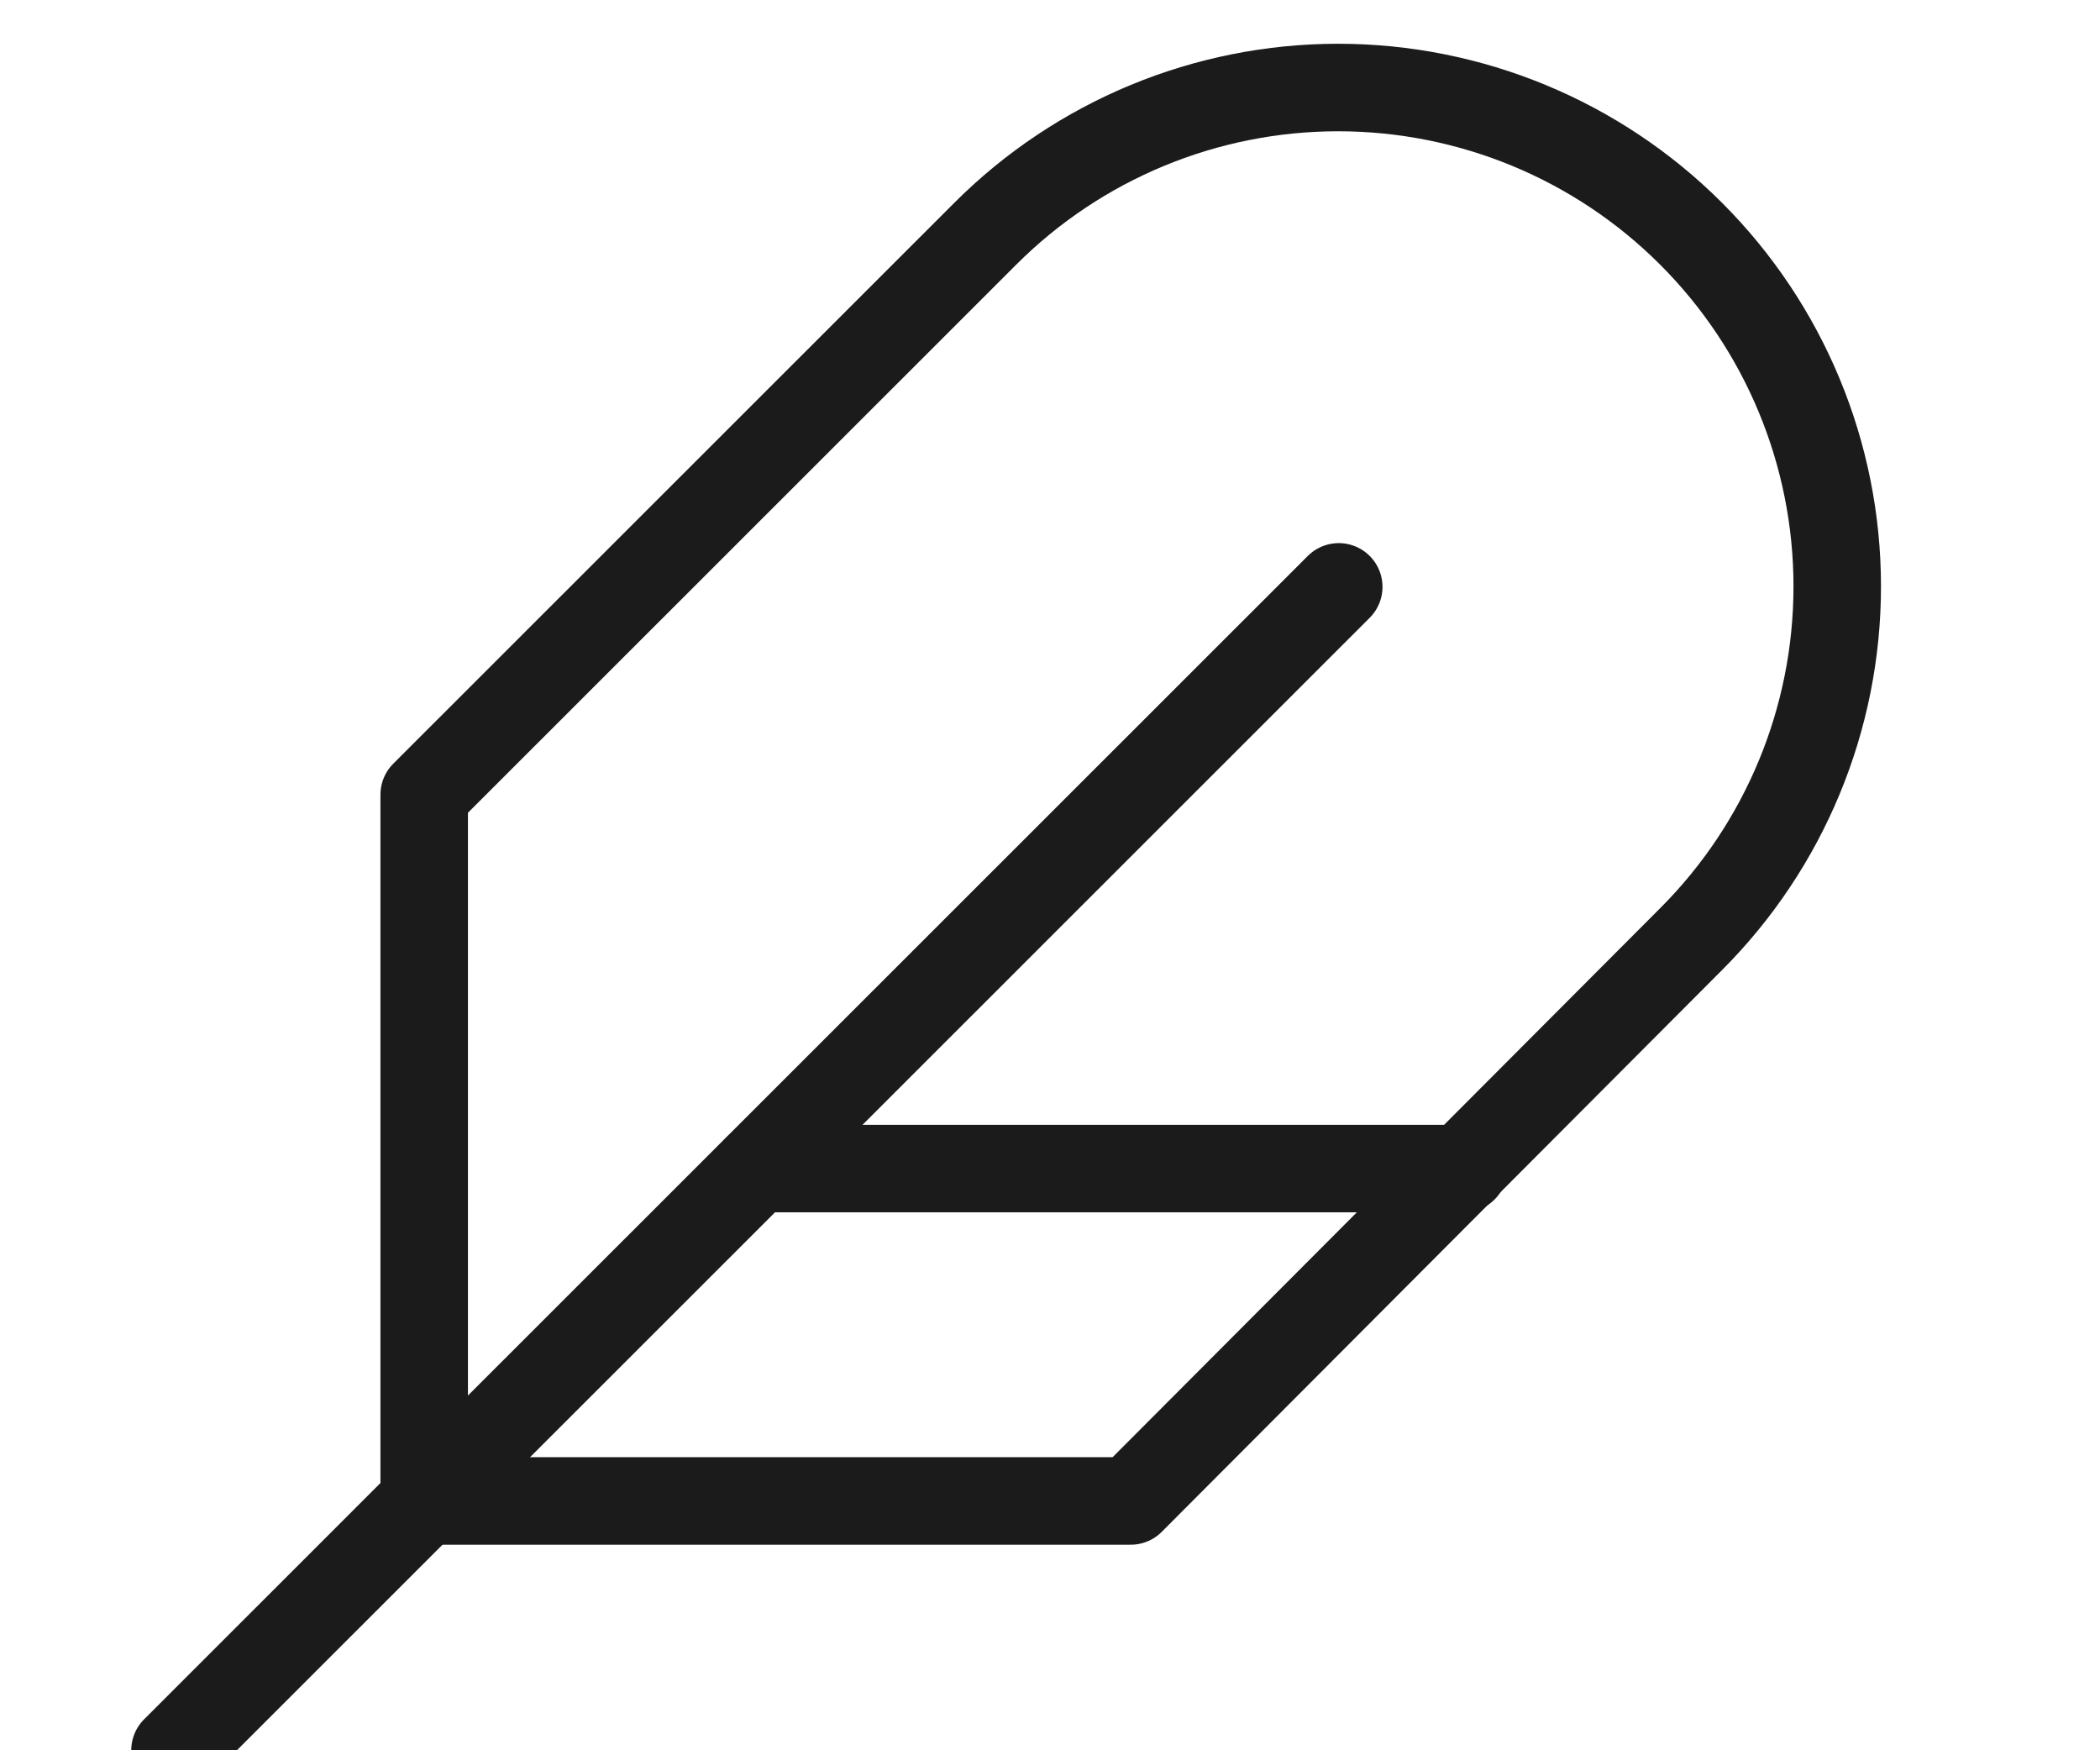 <svg width="24" height="20" viewBox="0 0 24 20" fill="none" xmlns="http://www.w3.org/2000/svg">
<g clip-path="url(#clip0_917_1132)">
<path d="M19.326 10.732C20.396 9.663 20.997 8.213 20.997 6.701C20.997 5.189 20.396 3.739 19.326 2.67C18.257 1.601 16.806 1 15.293 1C13.781 1 12.33 1.601 11.261 2.67L4.848 9.08V17.151H12.923L19.326 10.732Z" stroke="#1C1B1B" stroke-linecap="round" stroke-linejoin="round"/>
<path d="M15.3 6.706L2 20" stroke="#1C1B1B" stroke-linecap="round" stroke-linejoin="round"/>
<path d="M16.727 13.353H8.652" stroke="#1C1B1B" stroke-linecap="round" stroke-linejoin="round"/>
</g>
<defs>
<clipPath id="clip0_917_1132">
<rect width="24" height="20" fill="white"/>
</clipPath>
</defs>
</svg>
